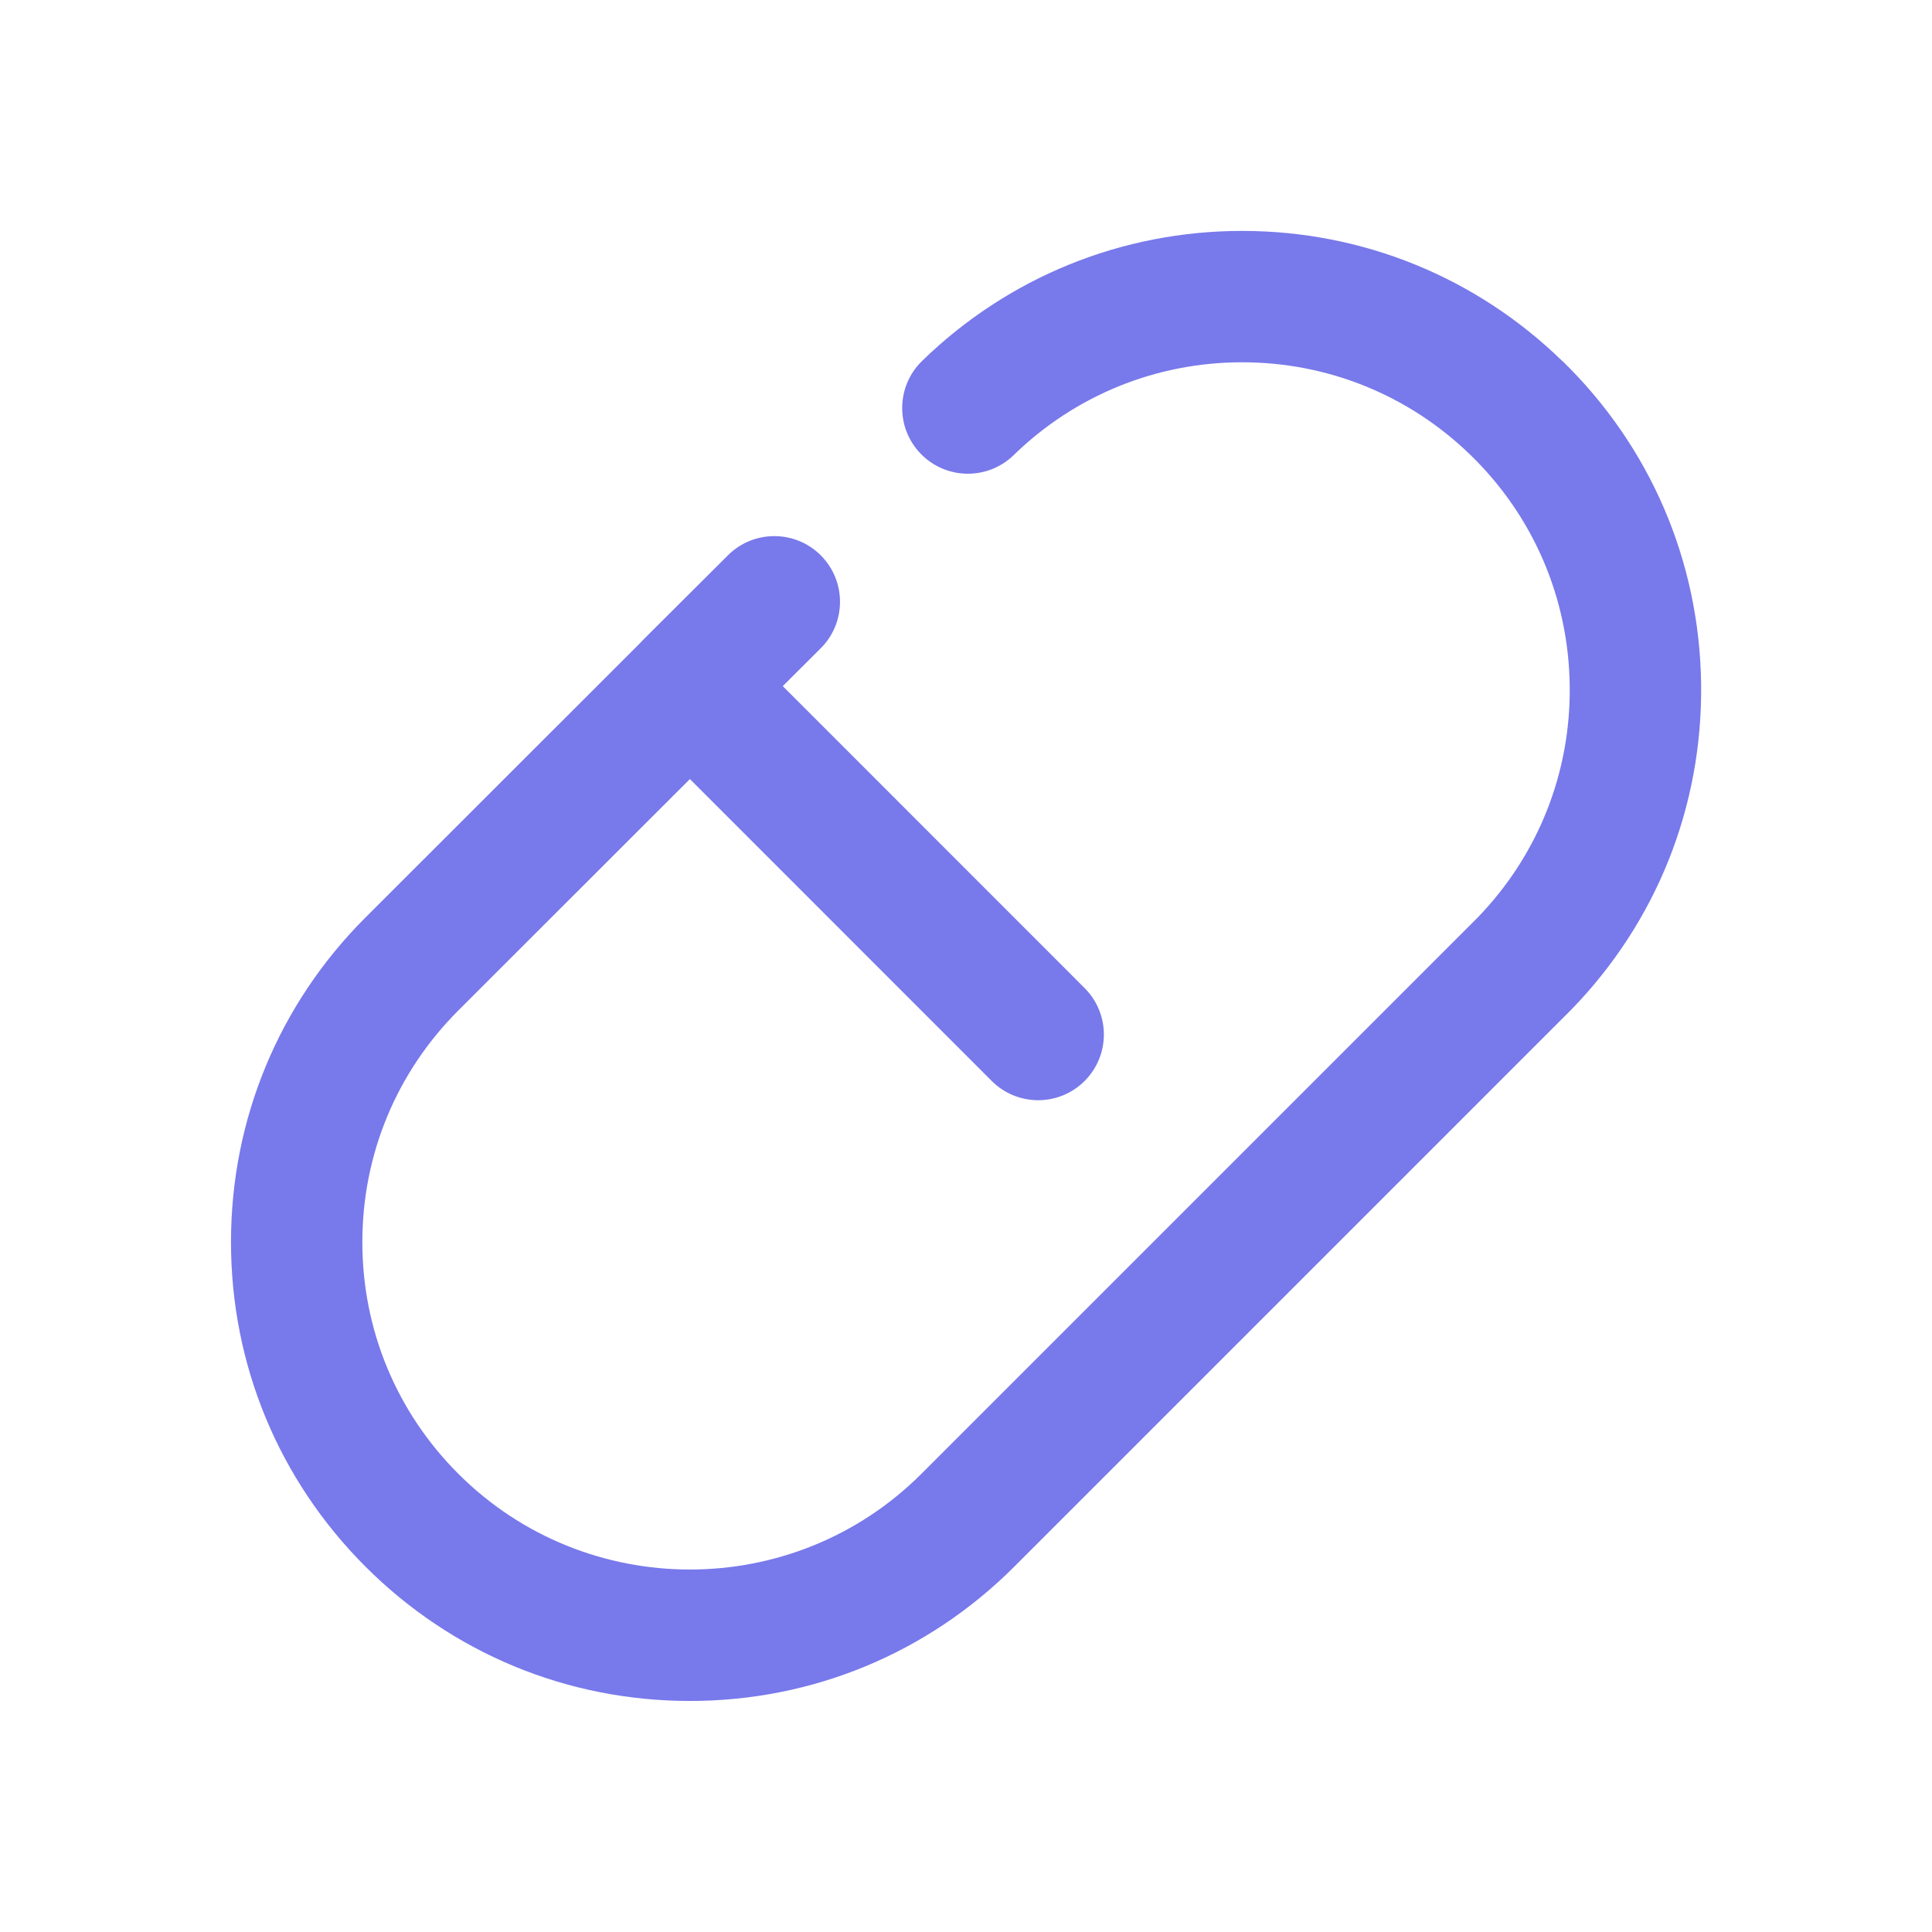 <?xml version="1.0" encoding="UTF-8"?>
<svg xmlns="http://www.w3.org/2000/svg" id="Layer_1" viewBox="0 0 1000 1000">
  <defs>
    <style>.cls-1{fill:#7879eb;stroke-width:0px;}</style>
  </defs>
  <path class="cls-1" d="m808.6,186.83c-44.6-43.4-103.44-67.31-165.67-67.31s-121.07,23.9-165.67,67.31c-13.46,13.1-13.75,34.62-.65,48.08,13.1,13.46,34.62,13.75,48.08.65,31.83-30.98,73.83-48.04,118.25-48.04s86.41,17.06,118.25,48.04c32.46,31.58,50.67,73.92,51.29,119.2.62,45.21-16.38,87.96-47.87,120.39l-287.66,287.66c-66.1,66.1-173.65,66.1-239.75,0-32.02-32.02-49.65-74.59-49.65-119.88s17.63-87.85,49.64-119.87l119.91-119.82,156.22,156.27c13.28,13.28,34.8,13.28,48.08,0,13.28-13.28,13.28-34.8,0-48.08l-156.24-156.29,19.63-19.57c13.3-13.26,13.33-34.78.08-48.08-13.26-13.3-34.78-13.33-48.08-.08l-43.7,43.56s-.05.05-.07.07c-.48.48-.94.97-1.39,1.47,0,0,0,0,0,0-.01.01-.02.02-.03.04,0,0,0,0,0,0,0,.01-.02.02-.03.03,0,0,0,0-.01.01,0,0-.02.02-.03.03,0,0,0,0-.01.01,0,0-.02.02-.02.03,0,0,0,.01-.01.02,0,0-.01.02-.02.02,0,0,0,.01-.02.02l-142.32,142.21c-44.86,44.86-69.57,104.51-69.57,167.96s24.71,123.09,69.57,167.96,104.51,69.57,167.96,69.57,123.09-24.71,167.96-69.57l287.83-287.83c.11-.11.22-.22.33-.33,44.25-45.47,68.15-105.46,67.28-168.9-.86-63.45-26.38-122.76-71.85-167.01Z"></path>
</svg>
